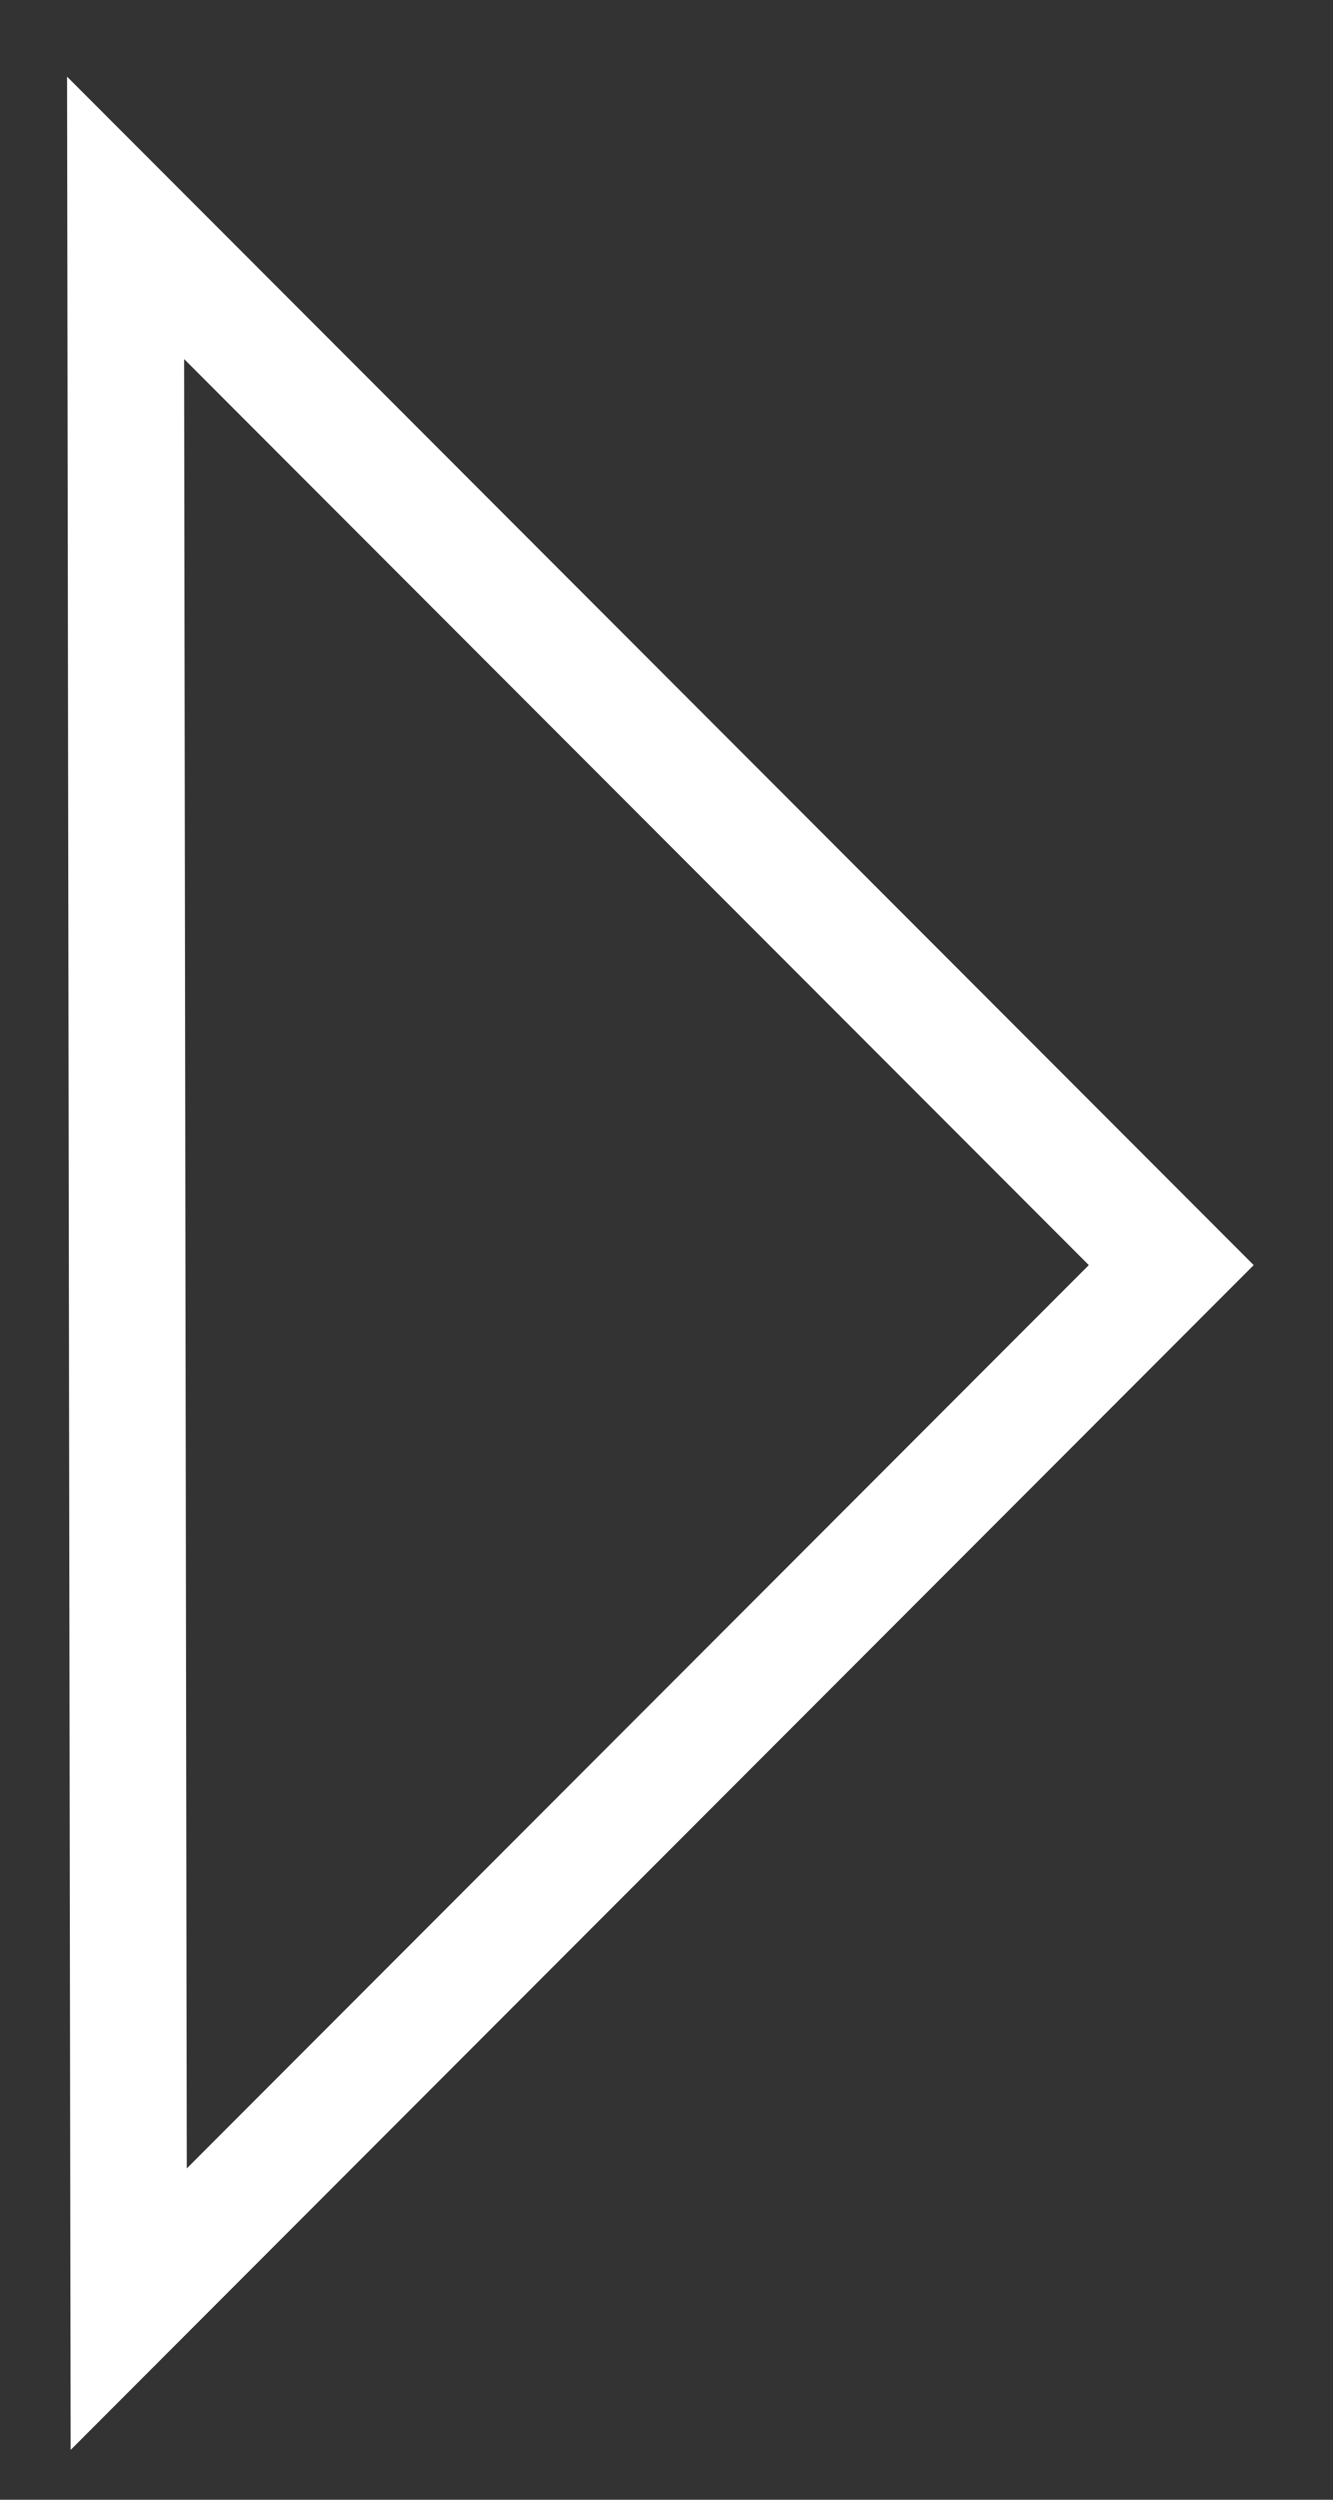 <?xml version="1.0" encoding="UTF-8"?> <svg xmlns="http://www.w3.org/2000/svg" width="16" height="30" viewBox="0 0 16 30" fill="none"><rect x="0" y="0" width="16" height="30" fill="#333333" stroke="none"/> <path d="M15.048 15.183L0.805 0.92L0.848 29.402L15.048 15.183ZM13.069 15.183L2.242 26.024L2.21 4.309L13.069 15.183Z" fill="white"></path> </svg> 